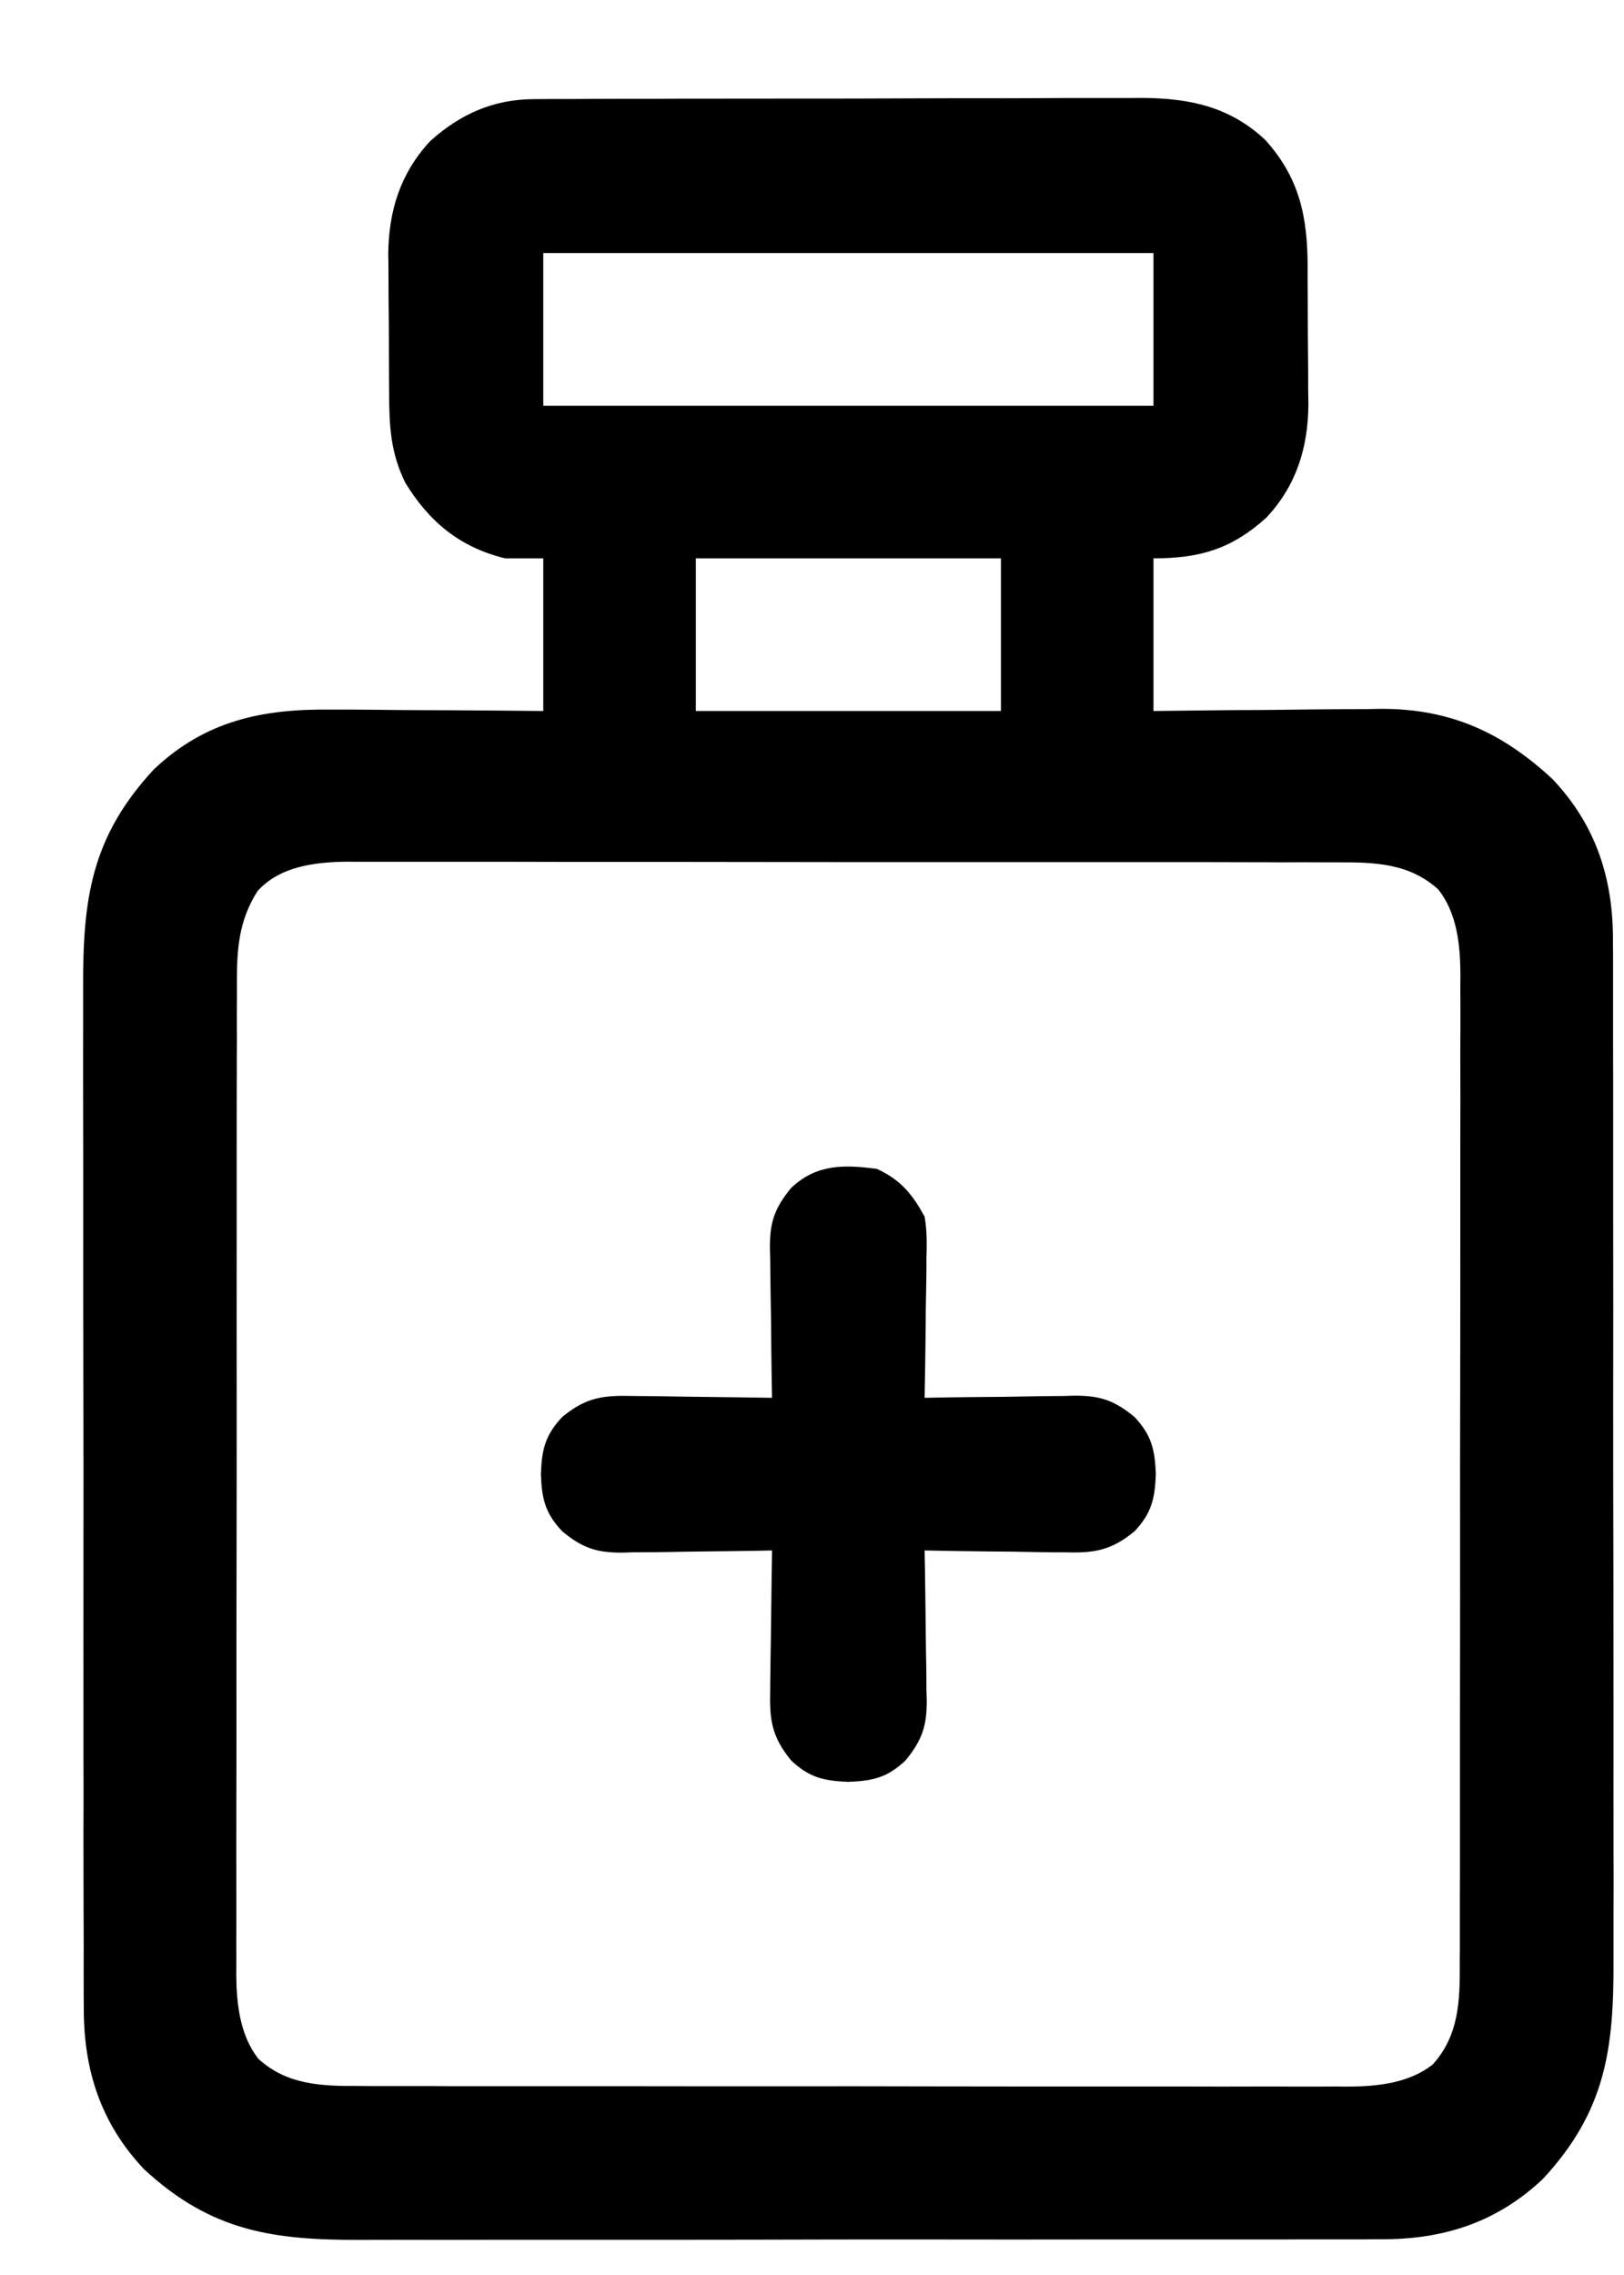 <svg xmlns="http://www.w3.org/2000/svg" width="15" height="21" viewBox="0 0 15 21" fill="none"><path d="M4.935 0.915C4.988 0.915 5.041 0.914 5.096 0.914C5.153 0.914 5.211 0.914 5.27 0.914C5.332 0.914 5.394 0.913 5.456 0.913C5.623 0.912 5.791 0.912 5.958 0.912C6.063 0.912 6.168 0.912 6.272 0.911C6.638 0.911 7.004 0.91 7.37 0.91C7.71 0.91 8.051 0.91 8.391 0.908C8.684 0.907 8.977 0.906 9.269 0.907C9.444 0.907 9.619 0.906 9.793 0.905C9.958 0.905 10.122 0.905 10.286 0.905C10.375 0.905 10.463 0.905 10.552 0.904C10.991 0.907 11.359 0.985 11.687 1.292C12.002 1.642 12.076 1.996 12.078 2.456C12.078 2.502 12.078 2.547 12.078 2.594C12.079 2.69 12.079 2.786 12.079 2.882C12.079 3.028 12.081 3.174 12.082 3.32C12.083 3.414 12.083 3.507 12.083 3.601C12.084 3.644 12.084 3.687 12.085 3.732C12.082 4.132 11.974 4.482 11.697 4.778C11.376 5.067 11.086 5.154 10.654 5.154C10.654 5.619 10.654 6.084 10.654 6.563C10.832 6.561 11.01 6.559 11.194 6.557C11.337 6.555 11.481 6.554 11.624 6.554C11.775 6.553 11.926 6.551 12.077 6.549C12.25 6.547 12.424 6.546 12.597 6.546C12.677 6.544 12.677 6.544 12.758 6.543C13.399 6.543 13.876 6.761 14.341 7.193C14.744 7.619 14.902 8.117 14.898 8.693C14.898 8.759 14.898 8.759 14.899 8.826C14.899 8.972 14.899 9.118 14.899 9.264C14.899 9.369 14.899 9.474 14.899 9.579C14.9 9.834 14.9 10.089 14.9 10.344C14.9 10.552 14.9 10.759 14.9 10.966C14.9 10.996 14.9 11.026 14.9 11.056C14.9 11.116 14.9 11.177 14.9 11.237C14.901 11.8 14.901 12.363 14.9 12.927C14.9 13.441 14.9 13.955 14.902 14.47C14.902 14.999 14.903 15.528 14.903 16.057C14.902 16.354 14.903 16.651 14.903 16.948C14.904 17.227 14.904 17.506 14.903 17.785C14.903 17.887 14.903 17.989 14.903 18.091C14.907 18.913 14.831 19.488 14.251 20.113C13.825 20.516 13.327 20.674 12.75 20.67C12.706 20.67 12.662 20.67 12.617 20.671C12.471 20.671 12.326 20.671 12.18 20.671C12.075 20.671 11.97 20.671 11.864 20.672C11.61 20.672 11.354 20.672 11.099 20.672C10.892 20.672 10.684 20.672 10.477 20.672C10.447 20.672 10.418 20.672 10.387 20.672C10.327 20.672 10.267 20.672 10.207 20.672C9.644 20.673 9.08 20.673 8.517 20.672C8.003 20.672 7.488 20.672 6.974 20.674C6.445 20.675 5.915 20.675 5.386 20.675C5.089 20.675 4.793 20.675 4.496 20.675C4.217 20.676 3.938 20.676 3.659 20.675C3.557 20.675 3.454 20.675 3.352 20.676C2.531 20.679 1.956 20.603 1.33 20.023C0.927 19.597 0.77 19.099 0.774 18.522C0.773 18.479 0.773 18.435 0.773 18.389C0.772 18.244 0.773 18.098 0.773 17.952C0.773 17.847 0.772 17.742 0.772 17.637C0.771 17.381 0.771 17.127 0.771 16.871C0.772 16.664 0.772 16.456 0.771 16.249C0.771 16.219 0.771 16.19 0.771 16.159C0.771 16.099 0.771 16.039 0.771 15.979C0.77 15.416 0.771 14.852 0.771 14.289C0.772 13.775 0.771 13.26 0.77 12.746C0.769 12.217 0.768 11.687 0.769 11.158C0.769 10.861 0.769 10.565 0.768 10.268C0.767 9.989 0.767 9.71 0.768 9.431C0.768 9.329 0.768 9.226 0.768 9.124C0.764 8.303 0.84 7.728 1.421 7.102C1.899 6.65 2.426 6.542 3.066 6.55C3.122 6.55 3.178 6.55 3.235 6.55C3.383 6.551 3.53 6.552 3.678 6.554C3.829 6.555 3.98 6.556 4.131 6.556C4.427 6.558 4.722 6.56 5.018 6.563C5.018 6.098 5.018 5.633 5.018 5.154C4.901 5.154 4.785 5.154 4.665 5.154C4.247 5.052 3.963 4.816 3.743 4.455C3.606 4.176 3.595 3.929 3.594 3.624C3.594 3.579 3.593 3.533 3.593 3.486C3.593 3.39 3.592 3.294 3.592 3.198C3.592 3.052 3.591 2.906 3.589 2.761C3.589 2.667 3.588 2.573 3.588 2.479C3.588 2.436 3.587 2.393 3.586 2.349C3.589 1.949 3.697 1.599 3.974 1.302C4.252 1.052 4.558 0.916 4.935 0.915ZM5.018 2.336C5.018 2.801 5.018 3.266 5.018 3.745C6.878 3.745 8.737 3.745 10.654 3.745C10.654 3.28 10.654 2.815 10.654 2.336C8.794 2.336 6.934 2.336 5.018 2.336ZM6.427 5.154C6.427 5.619 6.427 6.084 6.427 6.563C7.357 6.563 8.287 6.563 9.245 6.563C9.245 6.098 9.245 5.633 9.245 5.154C8.315 5.154 7.385 5.154 6.427 5.154ZM2.379 8.225C2.203 8.501 2.187 8.768 2.188 9.085C2.188 9.125 2.188 9.166 2.188 9.207C2.187 9.341 2.187 9.476 2.188 9.61C2.187 9.707 2.187 9.803 2.187 9.9C2.186 10.162 2.186 10.424 2.186 10.686C2.186 10.905 2.186 11.124 2.186 11.343C2.185 11.889 2.186 12.434 2.186 12.98C2.186 13.454 2.186 13.927 2.185 14.401C2.184 14.887 2.183 15.374 2.184 15.861C2.184 16.134 2.184 16.407 2.183 16.68C2.182 16.937 2.183 17.194 2.183 17.451C2.183 17.545 2.183 17.639 2.183 17.733C2.182 17.862 2.183 17.991 2.183 18.119C2.183 18.156 2.183 18.193 2.182 18.231C2.185 18.498 2.216 18.79 2.388 19.006C2.653 19.247 2.974 19.257 3.313 19.255C3.353 19.255 3.394 19.256 3.435 19.256C3.569 19.256 3.704 19.256 3.838 19.256C3.935 19.256 4.031 19.256 4.128 19.257C4.39 19.257 4.652 19.257 4.914 19.257C5.133 19.257 5.352 19.257 5.571 19.257C6.116 19.258 6.662 19.258 7.208 19.258C7.682 19.257 8.155 19.258 8.629 19.259C9.115 19.26 9.602 19.26 10.089 19.26C10.362 19.26 10.635 19.26 10.908 19.26C11.165 19.261 11.422 19.261 11.679 19.26C11.773 19.26 11.867 19.26 11.961 19.261C12.09 19.261 12.218 19.261 12.347 19.26C12.384 19.261 12.421 19.261 12.459 19.261C12.726 19.259 13.018 19.228 13.234 19.056C13.475 18.79 13.485 18.469 13.483 18.13C13.483 18.09 13.483 18.05 13.484 18.008C13.484 17.874 13.484 17.74 13.484 17.605C13.484 17.509 13.484 17.412 13.485 17.316C13.485 17.053 13.485 16.791 13.485 16.529C13.485 16.311 13.485 16.092 13.485 15.873C13.486 15.327 13.486 14.781 13.486 14.235C13.485 13.762 13.486 13.288 13.487 12.815C13.488 12.328 13.488 11.841 13.488 11.354C13.488 11.081 13.488 10.808 13.488 10.535C13.489 10.278 13.489 10.022 13.488 9.765C13.488 9.671 13.488 9.577 13.489 9.482C13.489 9.354 13.489 9.225 13.488 9.096C13.489 9.059 13.489 9.022 13.489 8.984C13.487 8.717 13.456 8.425 13.284 8.21C13.018 7.968 12.697 7.959 12.358 7.96C12.318 7.96 12.278 7.96 12.236 7.96C12.102 7.959 11.967 7.959 11.833 7.96C11.736 7.959 11.64 7.959 11.543 7.959C11.281 7.958 11.019 7.958 10.757 7.958C10.539 7.958 10.32 7.958 10.101 7.958C9.555 7.958 9.009 7.958 8.463 7.958C7.99 7.958 7.516 7.958 7.043 7.957C6.556 7.956 6.069 7.956 5.582 7.956C5.309 7.956 5.036 7.956 4.763 7.955C4.506 7.955 4.25 7.955 3.993 7.955C3.899 7.955 3.805 7.955 3.71 7.955C3.582 7.954 3.453 7.955 3.324 7.955C3.287 7.955 3.25 7.955 3.212 7.954C2.915 7.957 2.588 7.994 2.379 8.225Z" fill="black"></path><path d="M8.1 10.79C8.319 10.891 8.425 11.021 8.54 11.23C8.563 11.361 8.561 11.489 8.557 11.622C8.557 11.659 8.557 11.695 8.557 11.733C8.556 11.85 8.553 11.966 8.551 12.083C8.55 12.163 8.55 12.242 8.549 12.321C8.547 12.515 8.544 12.709 8.54 12.903C8.589 12.902 8.639 12.901 8.69 12.9C8.873 12.897 9.057 12.895 9.241 12.894C9.32 12.893 9.399 12.892 9.479 12.89C9.593 12.888 9.707 12.887 9.822 12.886C9.874 12.885 9.874 12.885 9.928 12.883C10.162 12.883 10.291 12.926 10.478 13.079C10.637 13.248 10.667 13.382 10.676 13.608C10.667 13.833 10.637 13.968 10.478 14.136C10.255 14.319 10.097 14.337 9.822 14.329C9.785 14.329 9.748 14.329 9.71 14.329C9.594 14.328 9.477 14.325 9.36 14.323C9.281 14.322 9.201 14.322 9.122 14.321C8.928 14.319 8.734 14.316 8.54 14.312C8.542 14.386 8.542 14.386 8.543 14.462C8.546 14.645 8.548 14.829 8.55 15.013C8.551 15.092 8.552 15.171 8.553 15.251C8.556 15.365 8.557 15.479 8.557 15.594C8.558 15.629 8.559 15.664 8.56 15.7C8.56 15.934 8.517 16.063 8.364 16.25C8.196 16.409 8.061 16.439 7.836 16.448C7.61 16.439 7.475 16.409 7.307 16.25C7.124 16.027 7.107 15.869 7.114 15.594C7.114 15.557 7.114 15.52 7.115 15.482C7.116 15.366 7.118 15.249 7.12 15.132C7.121 15.053 7.122 14.973 7.123 14.894C7.125 14.7 7.128 14.506 7.131 14.312C7.057 14.314 7.057 14.314 6.982 14.315C6.798 14.318 6.614 14.32 6.431 14.322C6.351 14.323 6.272 14.324 6.193 14.326C6.078 14.328 5.964 14.329 5.85 14.329C5.797 14.331 5.797 14.331 5.743 14.332C5.509 14.332 5.38 14.29 5.194 14.136C5.034 13.968 5.004 13.833 4.996 13.608C5.004 13.382 5.034 13.248 5.194 13.079C5.416 12.896 5.574 12.879 5.85 12.886C5.887 12.886 5.923 12.887 5.961 12.887C6.078 12.888 6.194 12.89 6.311 12.892C6.391 12.893 6.47 12.894 6.549 12.895C6.743 12.897 6.937 12.9 7.131 12.903C7.13 12.854 7.129 12.805 7.128 12.754C7.125 12.57 7.123 12.387 7.122 12.203C7.121 12.124 7.119 12.044 7.118 11.965C7.116 11.851 7.115 11.736 7.114 11.622C7.113 11.587 7.112 11.551 7.111 11.515C7.111 11.281 7.154 11.152 7.307 10.966C7.539 10.745 7.796 10.749 8.1 10.79Z" fill="black"></path></svg>
